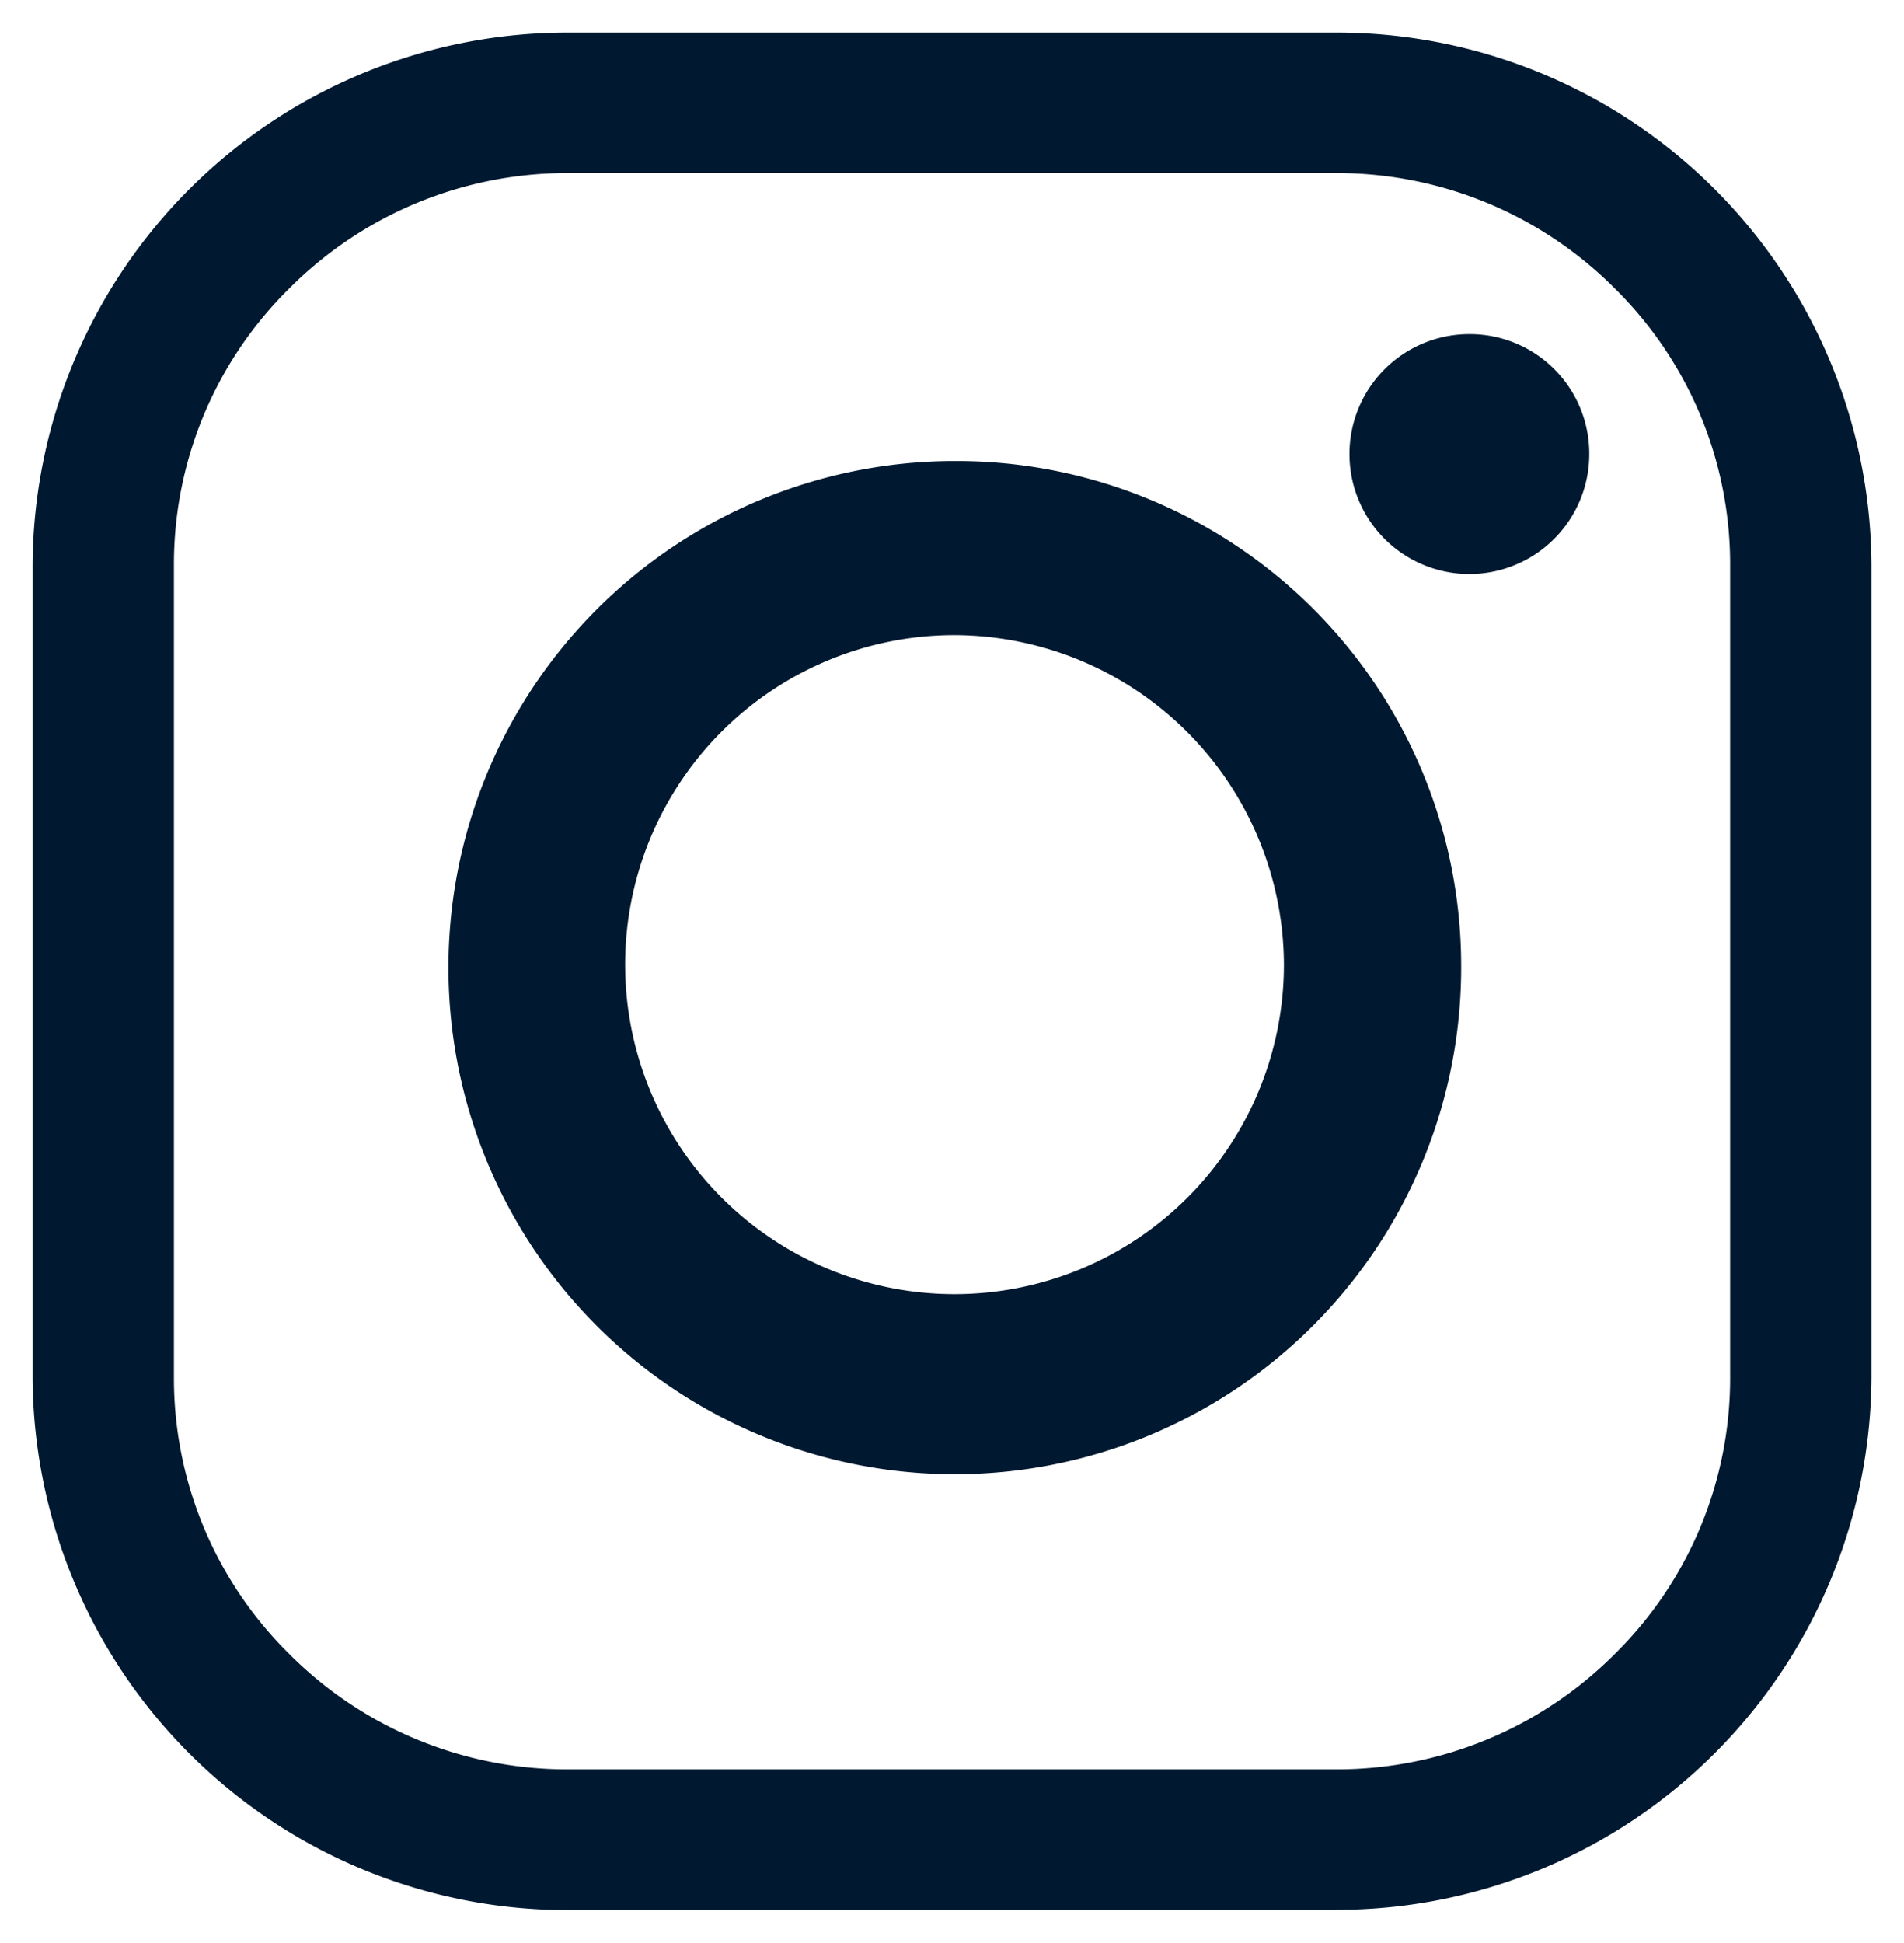 <svg xmlns="http://www.w3.org/2000/svg" width="29.25" height="29.83" viewBox="0 0 29.25 29.83"><defs><style>.a{fill:#001930;stroke:rgba(0,0,0,0);stroke-miterlimit:10;}</style></defs><g transform="translate(-3925.844 -22009.058)"><path class="a" d="M216.772,29.843H204.959a8.215,8.215,0,0,1-8.218-8.163V9.176a8.215,8.215,0,0,1,8.218-8.163h11.813a8.215,8.215,0,0,1,8.218,8.163v12.5a8.215,8.215,0,0,1-8.218,8.163m0-2.157a6.024,6.024,0,0,0,4.269-1.766,5.941,5.941,0,0,0,1.778-4.24V9.176a5.943,5.943,0,0,0-1.778-4.24,6.023,6.023,0,0,0-4.269-1.766H204.959a6.022,6.022,0,0,0-4.269,1.766,5.943,5.943,0,0,0-1.778,4.24v12.5a5.942,5.942,0,0,0,1.778,4.24,6.023,6.023,0,0,0,4.269,1.766Z" transform="translate(3729.604 22008.545)"/><path class="a" d="M223.666,20.52a7.779,7.779,0,1,1-7.779-7.727,7.753,7.753,0,0,1,7.779,7.727m-7.817-5.054a5.06,5.06,0,1,0,5.094,5.06,5.077,5.077,0,0,0-5.094-5.06" transform="translate(3724.625 22003.344)"/><path class="a" d="M236.419,11.131a1.842,1.842,0,1,1-1.842-1.83,1.836,1.836,0,0,1,1.842,1.83" transform="translate(3713.84 22004.887)"/></g></svg>